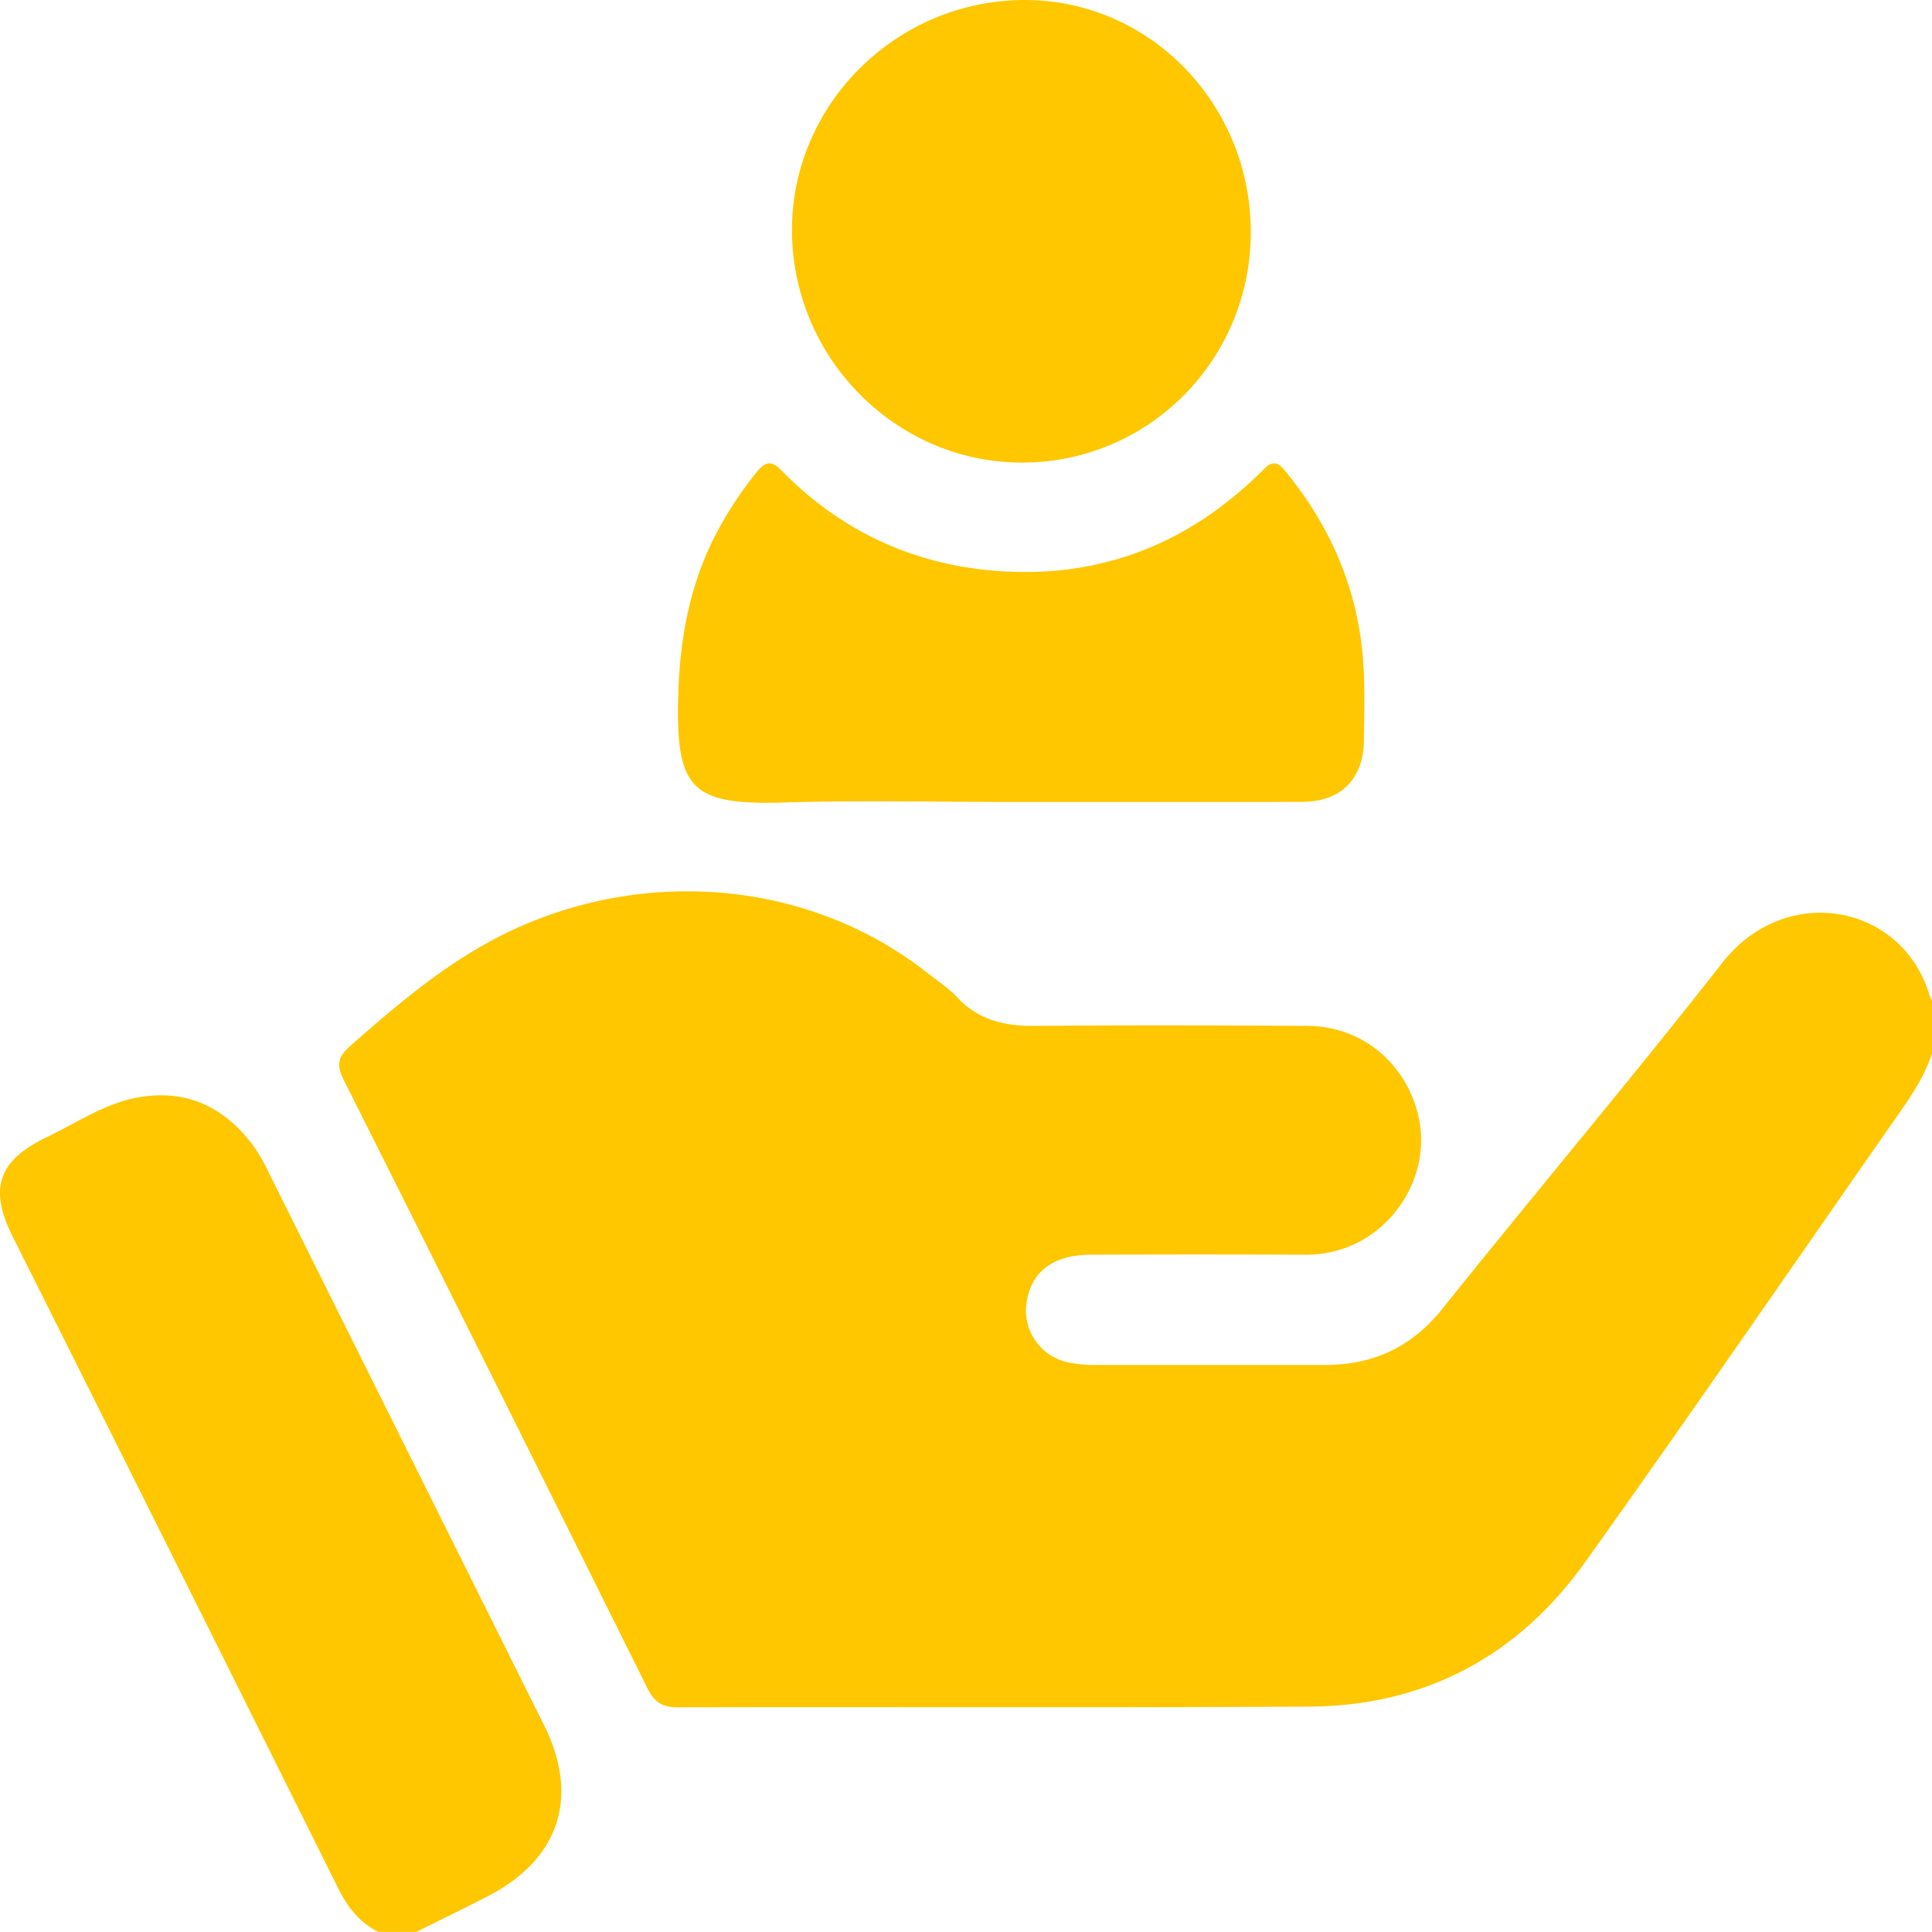 <svg xmlns="http://www.w3.org/2000/svg" viewBox="0 0 675.16 675.13"><g id="Camada_2" data-name="Camada 2"><g id="Camada_1-2" data-name="Camada 1"><path fill="#fec700" d="M675.16,368.1c-2.64,8.28-7.54,15.3-12.45,22.32-36.21,51.84-72,104-108.73,155.43-23.39,32.81-55.9,50.31-96.46,50.54-73.55.43-147.11.08-220.67.25-5.41,0-8.21-1.84-10.58-6.61Q173.38,483.56,120.08,377.31c-2.49-5-2.08-7.91,2.22-11.71,14.84-13.07,29.84-25.89,47.15-35.64,48.09-27.1,110.36-24.95,154.87,10.21,3.45,2.73,7.21,5.17,10.18,8.34,7.35,7.87,16.38,10.07,26.78,10,31.84-.25,63.68-.19,95.52,0,19,.1,34.42,12.76,38.85,31.41,4,16.93-4.54,35.4-20.48,43.95a40.4,40.4,0,0,1-19.64,4.6q-37.21-.15-74.43,0c-13.13.06-20.72,5.91-22.36,16.76A18.52,18.52,0,0,0,372.83,476,43.74,43.74,0,0,0,383.28,477q39.86,0,79.7,0c16.81,0,30.3-6.16,41.08-19.63,32.37-40.46,65.82-80.05,97.76-120.84,22.4-28.62,63.2-20.43,72.48,11.34a11.21,11.21,0,0,0,.86,1.78Z"></path><path fill="#fec700" d="M132.25,675.13c-6.61-3.23-10.7-8.57-14-15.11Q61.49,546,4.4,432.09c-8.3-16.61-5.1-26.49,11.72-34.57,10.64-5.1,20.53-12,32.48-14.08,16.92-2.86,30,3.59,40,17.06a65.34,65.34,0,0,1,5.54,9.71q48,96.33,96,192.7c12.54,25.19,5.27,47-19.93,59.89-8.2,4.2-16.49,8.23-24.73,12.33Z"></path><path fill="#fec700" d="M356.21,280.27c-27.65,0-55.32-.62-82.95.17-31.41.9-37.07-4.75-36.27-36.57.48-19.22,3.57-37.44,11.95-54.75a128.49,128.49,0,0,1,15.64-24.29c2.81-3.5,5.05-4,8.41-.53,22.76,23.32,50.89,35,83.1,35.57,27.34.5,52.26-8,73.8-25.33A134.82,134.82,0,0,0,441.63,164c2.92-3,4.85-2.64,7.38.44,16.39,19.92,26,42.57,27.48,68.4.5,8.53.23,17.11.15,25.67-.12,13.72-8,21.69-21.67,21.72C422.05,280.31,389.13,280.26,356.21,280.27Z"></path><path fill="#fec700"  d="M437.1,81.25c-.07,44.65-35.86,80.54-80.2,80.41-44.13-.13-80.28-36.93-80.14-81.58C276.9,36,313.75-.15,358.41,0,402,.15,437.17,36.5,437.1,81.25Z"></path></g></g></svg>
